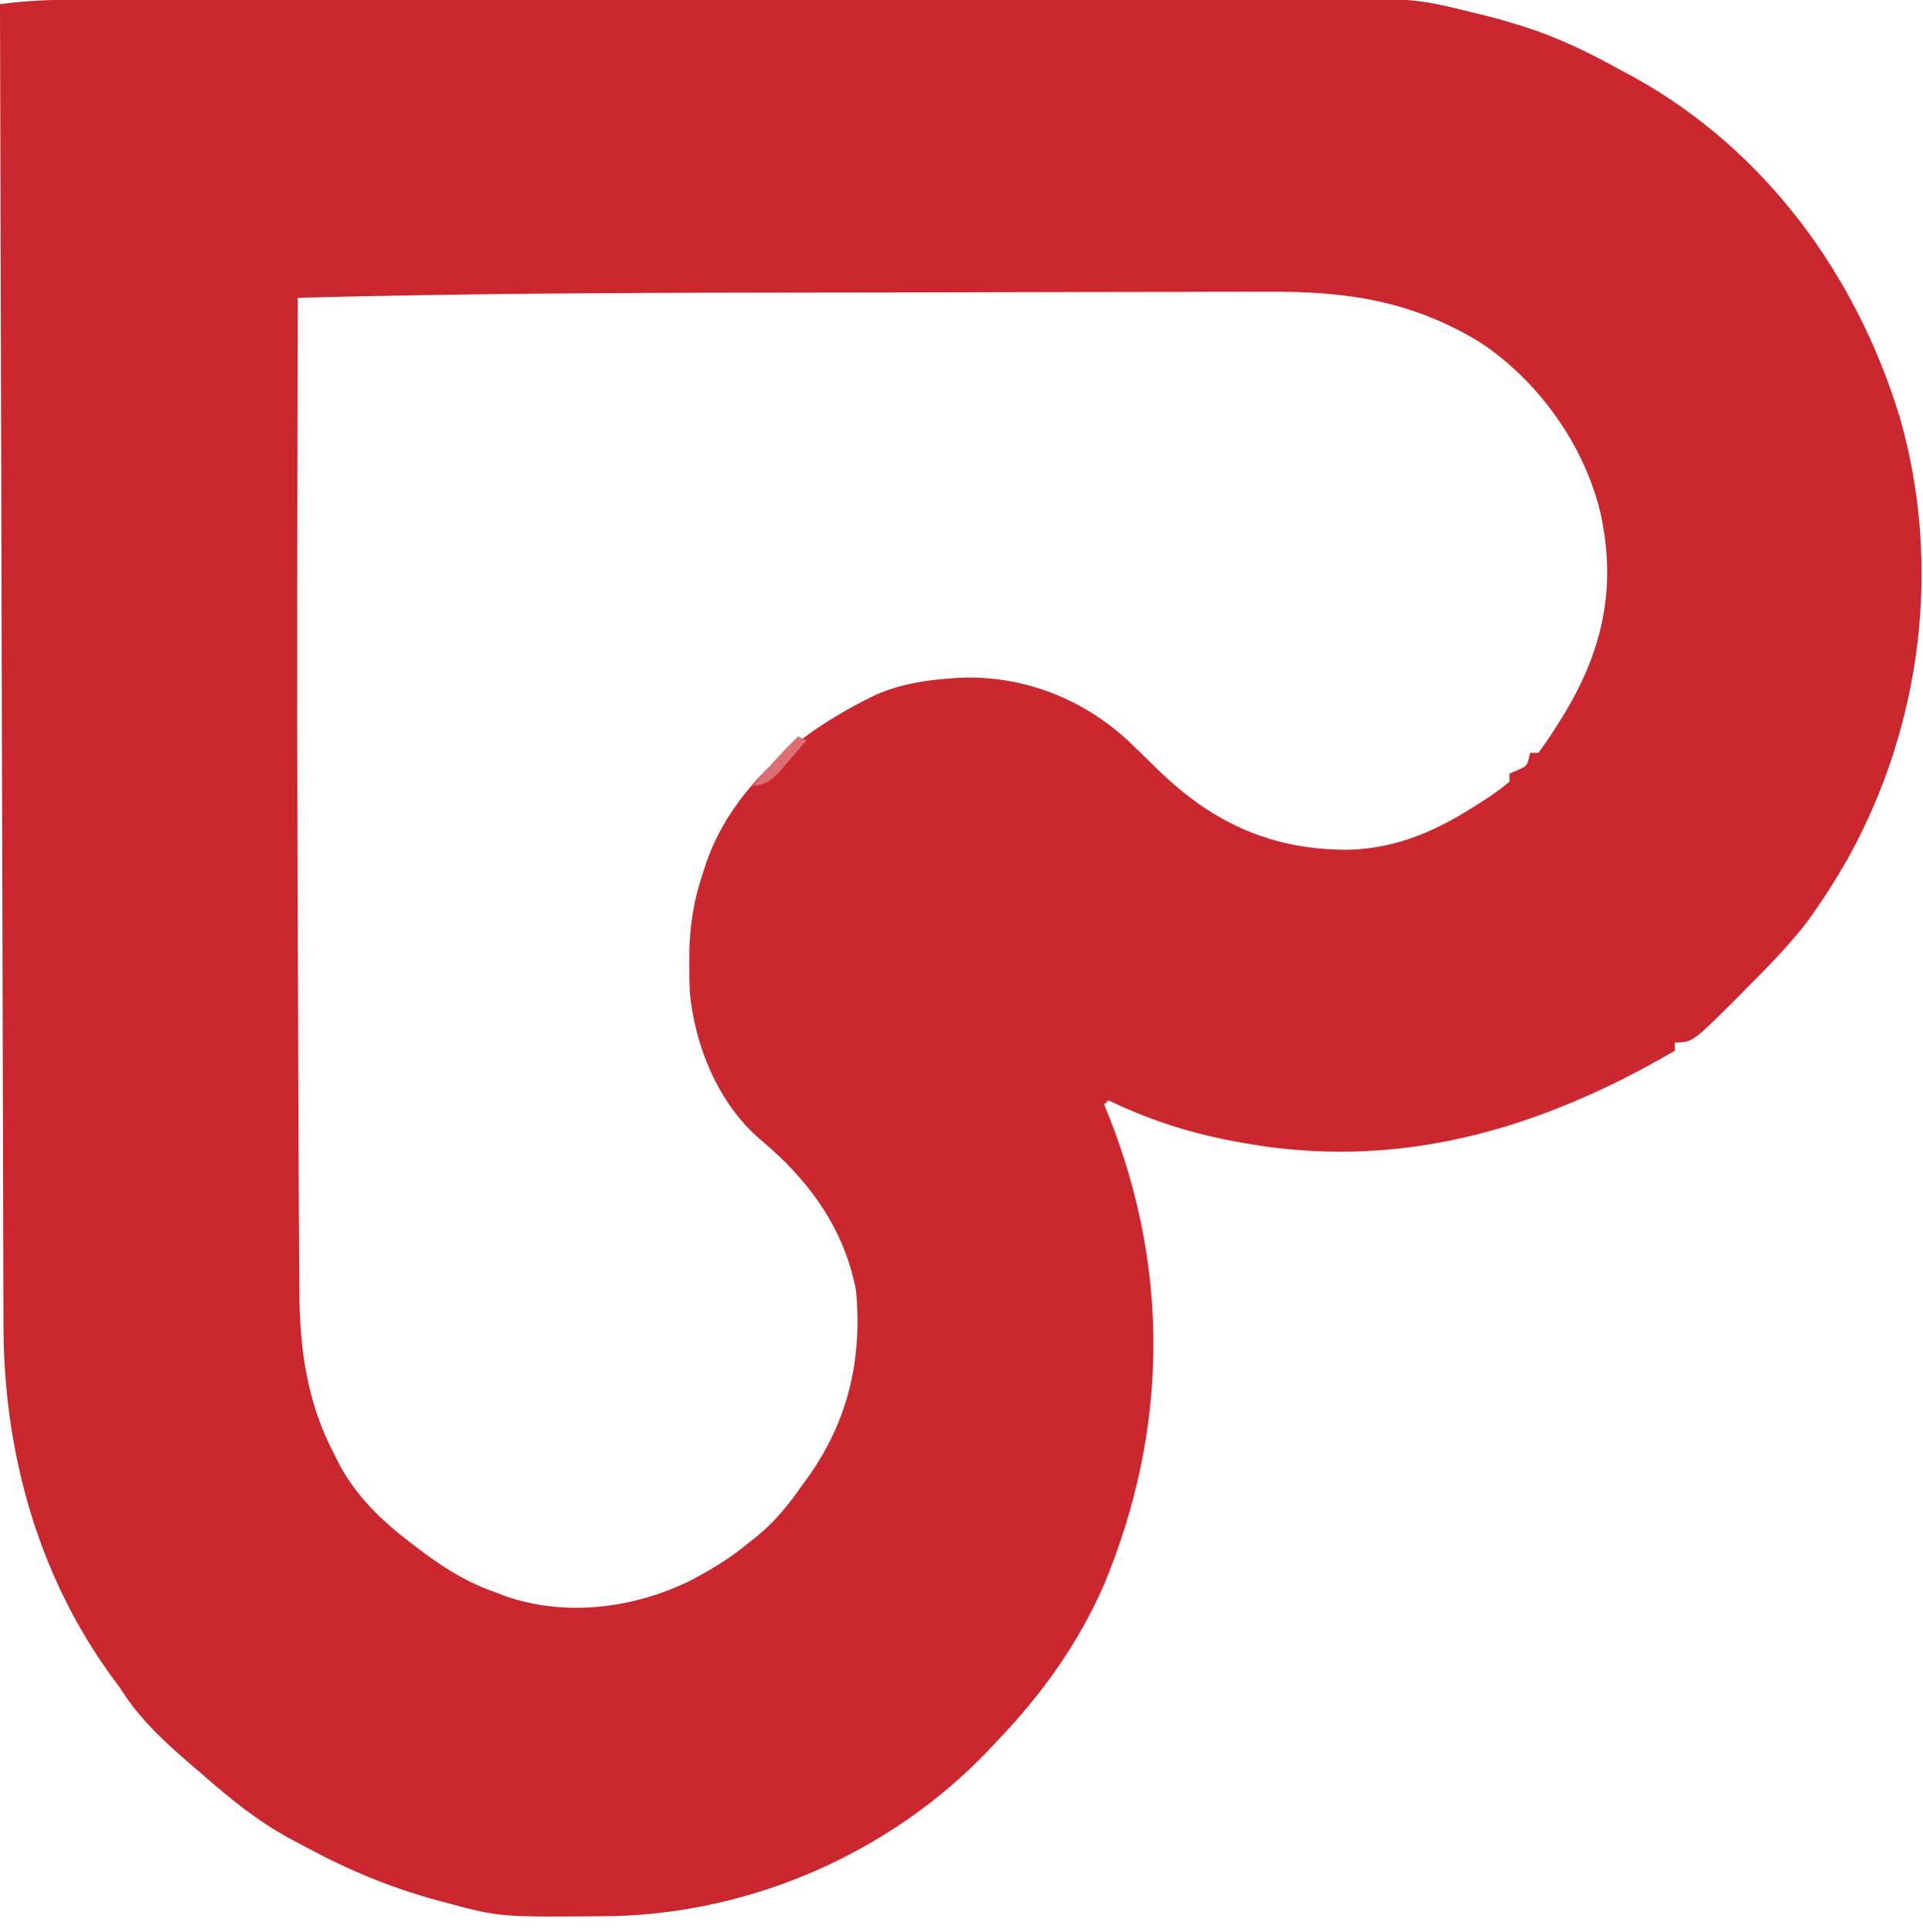 <svg xmlns="http://www.w3.org/2000/svg" width="465" height="467"><path d="M0 0 C1.357 -0.003 2.714 -0.006 4.071 -0.009 C7.78 -0.017 11.489 -0.019 15.199 -0.02 C19.207 -0.021 23.215 -0.029 27.224 -0.036 C35.98 -0.049 44.737 -0.055 53.493 -0.06 C58.968 -0.063 64.442 -0.067 69.916 -0.071 C85.091 -0.083 100.267 -0.094 115.442 -0.097 C116.898 -0.097 116.898 -0.097 118.382 -0.098 C119.355 -0.098 120.327 -0.098 121.329 -0.098 C123.3 -0.099 125.27 -0.099 127.24 -0.1 C128.218 -0.1 129.195 -0.1 130.202 -0.1 C146.027 -0.104 161.851 -0.122 177.675 -0.145 C193.947 -0.169 210.218 -0.181 226.49 -0.182 C235.615 -0.183 244.741 -0.189 253.867 -0.207 C261.64 -0.223 269.413 -0.228 277.186 -0.22 C281.146 -0.216 285.105 -0.216 289.065 -0.231 C319.461 -0.333 319.461 -0.333 333.504 3.14 C334.5 3.377 335.496 3.614 336.523 3.858 C338.898 4.445 341.228 5.109 343.567 5.828 C344.397 6.081 345.227 6.333 346.082 6.594 C354.369 9.233 361.917 12.931 369.504 17.14 C370.56 17.706 371.616 18.272 372.703 18.855 C404.466 36.501 426.506 66.762 436.956 101.218 C447.054 136.659 442.248 175.317 424.473 207.431 C421.995 211.803 419.388 216.025 416.504 220.14 C415.982 220.887 415.46 221.633 414.922 222.402 C410.265 228.594 404.826 234.022 399.379 239.515 C398.603 240.301 397.826 241.087 397.026 241.897 C386.725 252.14 386.725 252.14 382.504 252.14 C382.504 252.8 382.504 253.46 382.504 254.14 C349.506 273.373 314.953 283.544 276.504 276.14 C275.828 276.012 275.152 275.883 274.456 275.75 C264.185 273.732 254.963 270.637 245.504 266.14 C245.174 266.47 244.844 266.8 244.504 267.14 C244.963 268.28 245.422 269.42 245.895 270.594 C260.467 307.799 259.807 346.283 244.504 383.14 C238.18 397.602 229.403 409.791 218.504 421.14 C217.724 421.972 216.944 422.803 216.141 423.66 C192.644 448.056 159.49 462.572 125.66 463.344 C98.417 463.624 98.417 463.624 85.504 460.14 C84.375 459.842 84.375 459.842 83.224 459.538 C71.595 456.379 61.051 451.925 50.504 446.14 C49.435 445.575 48.367 445.009 47.266 444.426 C39.558 440.177 33.091 434.923 26.504 429.14 C25.762 428.509 25.019 427.877 24.254 427.226 C17.536 421.48 11.19 415.698 6.504 408.14 C6.017 407.482 5.529 406.823 5.027 406.144 C-13.329 381.292 -21.631 351.182 -21.654 320.536 C-21.659 319.156 -21.664 317.776 -21.669 316.395 C-21.683 312.616 -21.69 308.838 -21.697 305.059 C-21.705 300.979 -21.718 296.898 -21.731 292.818 C-21.753 285.754 -21.771 278.689 -21.787 271.624 C-21.81 261.41 -21.838 251.196 -21.867 240.982 C-21.915 224.409 -21.958 207.837 -21.999 191.264 C-22.038 175.167 -22.079 159.071 -22.124 142.974 C-22.126 141.981 -22.129 140.989 -22.132 139.966 C-22.146 134.987 -22.159 130.007 -22.173 125.028 C-22.287 83.732 -22.394 42.436 -22.496 1.14 C-14.972 0.13 -7.586 -0.005 0 0 Z M49.504 72.14 C49.313 176.156 49.313 176.156 49.713 280.17 C49.742 284.287 49.762 288.404 49.775 292.521 C49.79 297.282 49.823 302.042 49.872 306.803 C49.887 308.49 49.895 310.176 49.896 311.863 C49.91 325.742 51.672 339.191 58.317 351.64 C58.774 352.576 58.774 352.576 59.24 353.531 C63.593 362.009 70.219 368.166 77.754 373.828 C78.501 374.392 79.247 374.956 80.016 375.536 C85.549 379.624 90.962 382.909 97.504 385.14 C98.714 385.61 98.714 385.61 99.949 386.09 C114.448 390.989 130.464 388.959 144.012 382.457 C149.252 379.731 153.964 376.93 158.504 373.14 C159.101 372.671 159.698 372.202 160.313 371.719 C164.853 368.017 168.179 363.942 171.504 359.14 C172.009 358.451 172.515 357.761 173.035 357.051 C182.658 343.475 186.034 328.558 184.504 312.14 C181.655 297.069 172.971 285.249 161.317 275.578 C151.218 266.962 145.46 252.918 144.299 239.833 C144.202 237.494 144.175 235.169 144.192 232.828 C144.196 232 144.2 231.172 144.204 230.318 C144.327 223.59 145.31 217.524 147.504 211.14 C147.771 210.295 148.038 209.449 148.313 208.578 C154.96 189.669 171.76 176.53 189.234 168.137 C195.179 165.527 201.089 164.584 207.504 164.14 C208.276 164.086 209.048 164.032 209.844 163.976 C224.993 163.436 239.266 169.013 250.318 179.229 C252.843 181.641 255.341 184.08 257.832 186.527 C271.076 199.31 285.391 205.7 303.786 205.56 C315.881 205.164 325.471 200.664 335.504 194.14 C336.265 193.648 337.025 193.156 337.809 192.648 C339.425 191.551 340.975 190.357 342.504 189.14 C342.504 188.48 342.504 187.82 342.504 187.14 C343.143 186.872 343.783 186.604 344.442 186.328 C346.835 185.254 346.835 185.254 347.504 182.14 C348.164 182.14 348.824 182.14 349.504 182.14 C351.046 180.066 352.444 178.011 353.817 175.828 C354.219 175.193 354.621 174.558 355.036 173.904 C364.873 158.085 368.581 142.578 364.504 124.14 C360.583 107.615 349.345 91.987 335.145 82.73 C318.628 72.786 302.882 70.527 283.964 70.67 C282.067 70.67 280.17 70.668 278.274 70.664 C273.162 70.658 268.05 70.678 262.938 70.702 C257.516 70.723 252.095 70.723 246.673 70.725 C237.534 70.731 228.395 70.752 219.256 70.784 C206.565 70.828 193.873 70.843 181.182 70.854 C137.284 70.895 93.389 70.962 49.504 72.14 Z " fill="#CB272F" transform="translate(22.496,-0.14)"></path><path d="M0 0 C0.66 0.33 1.32 0.66 2 1 C0.594 2.655 -0.825 4.299 -2.25 5.938 C-3.039 6.854 -3.828 7.771 -4.641 8.715 C-6.913 10.915 -7.923 11.668 -11 12 C-7.491 7.816 -3.919 3.804 0 0 Z " fill="#DD6E74" transform="translate(193,178)"></path></svg>